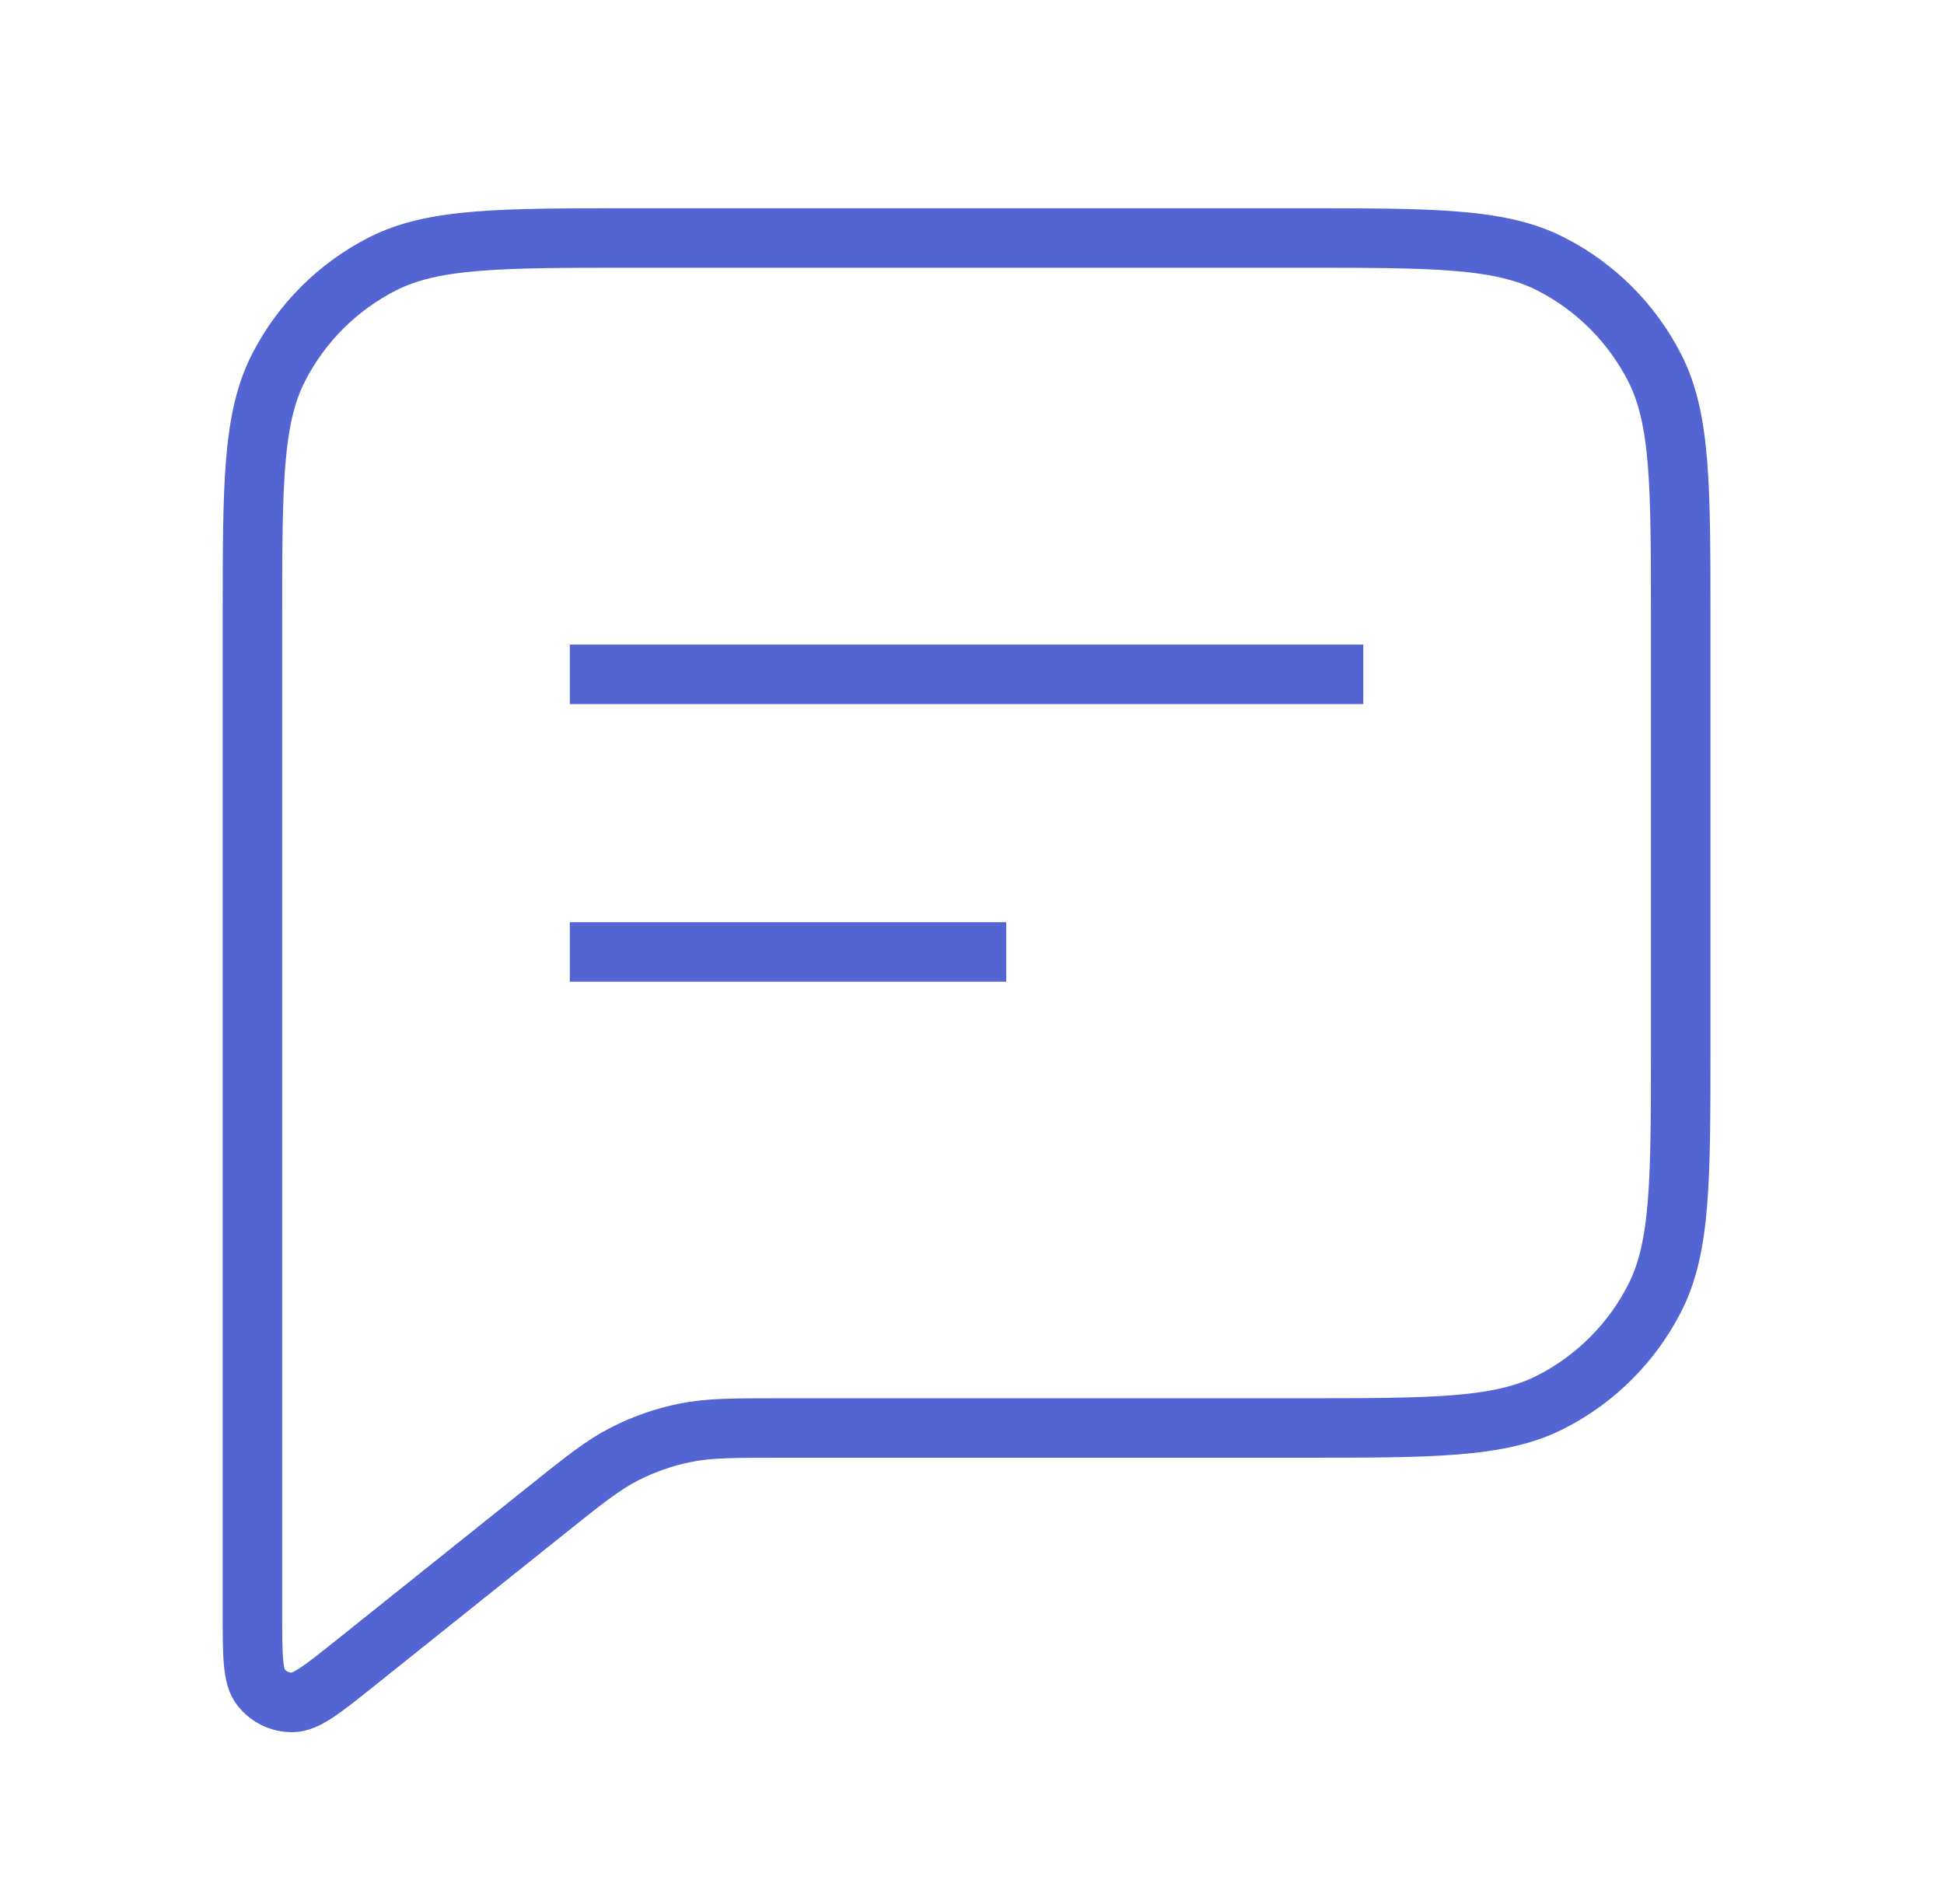 <svg width="49" height="48" viewBox="0 0 49 48" fill="none" xmlns="http://www.w3.org/2000/svg">
<path d="M14.363 17H34.363M14.363 24H25.363M19.731 36H32.763C36.124 36 37.804 36 39.087 35.346C40.216 34.771 41.134 33.853 41.709 32.724C42.363 31.44 42.363 29.76 42.363 26.4V15.6C42.363 12.24 42.363 10.559 41.709 9.276C41.134 8.147 40.216 7.229 39.087 6.654C37.804 6 36.124 6 32.763 6H15.963C12.603 6 10.923 6 9.639 6.654C8.51 7.229 7.592 8.147 7.017 9.276C6.363 10.559 6.363 12.24 6.363 15.6V40.671C6.363 41.737 6.363 42.27 6.582 42.543C6.772 42.781 7.06 42.92 7.364 42.919C7.715 42.919 8.131 42.586 8.963 41.92L13.734 38.104C14.708 37.324 15.196 36.934 15.738 36.657C16.22 36.411 16.732 36.231 17.262 36.123C17.859 36 18.483 36 19.731 36Z" stroke="#5265D2" stroke-width="1.5" stroke-linejoin="round"/>
</svg>
